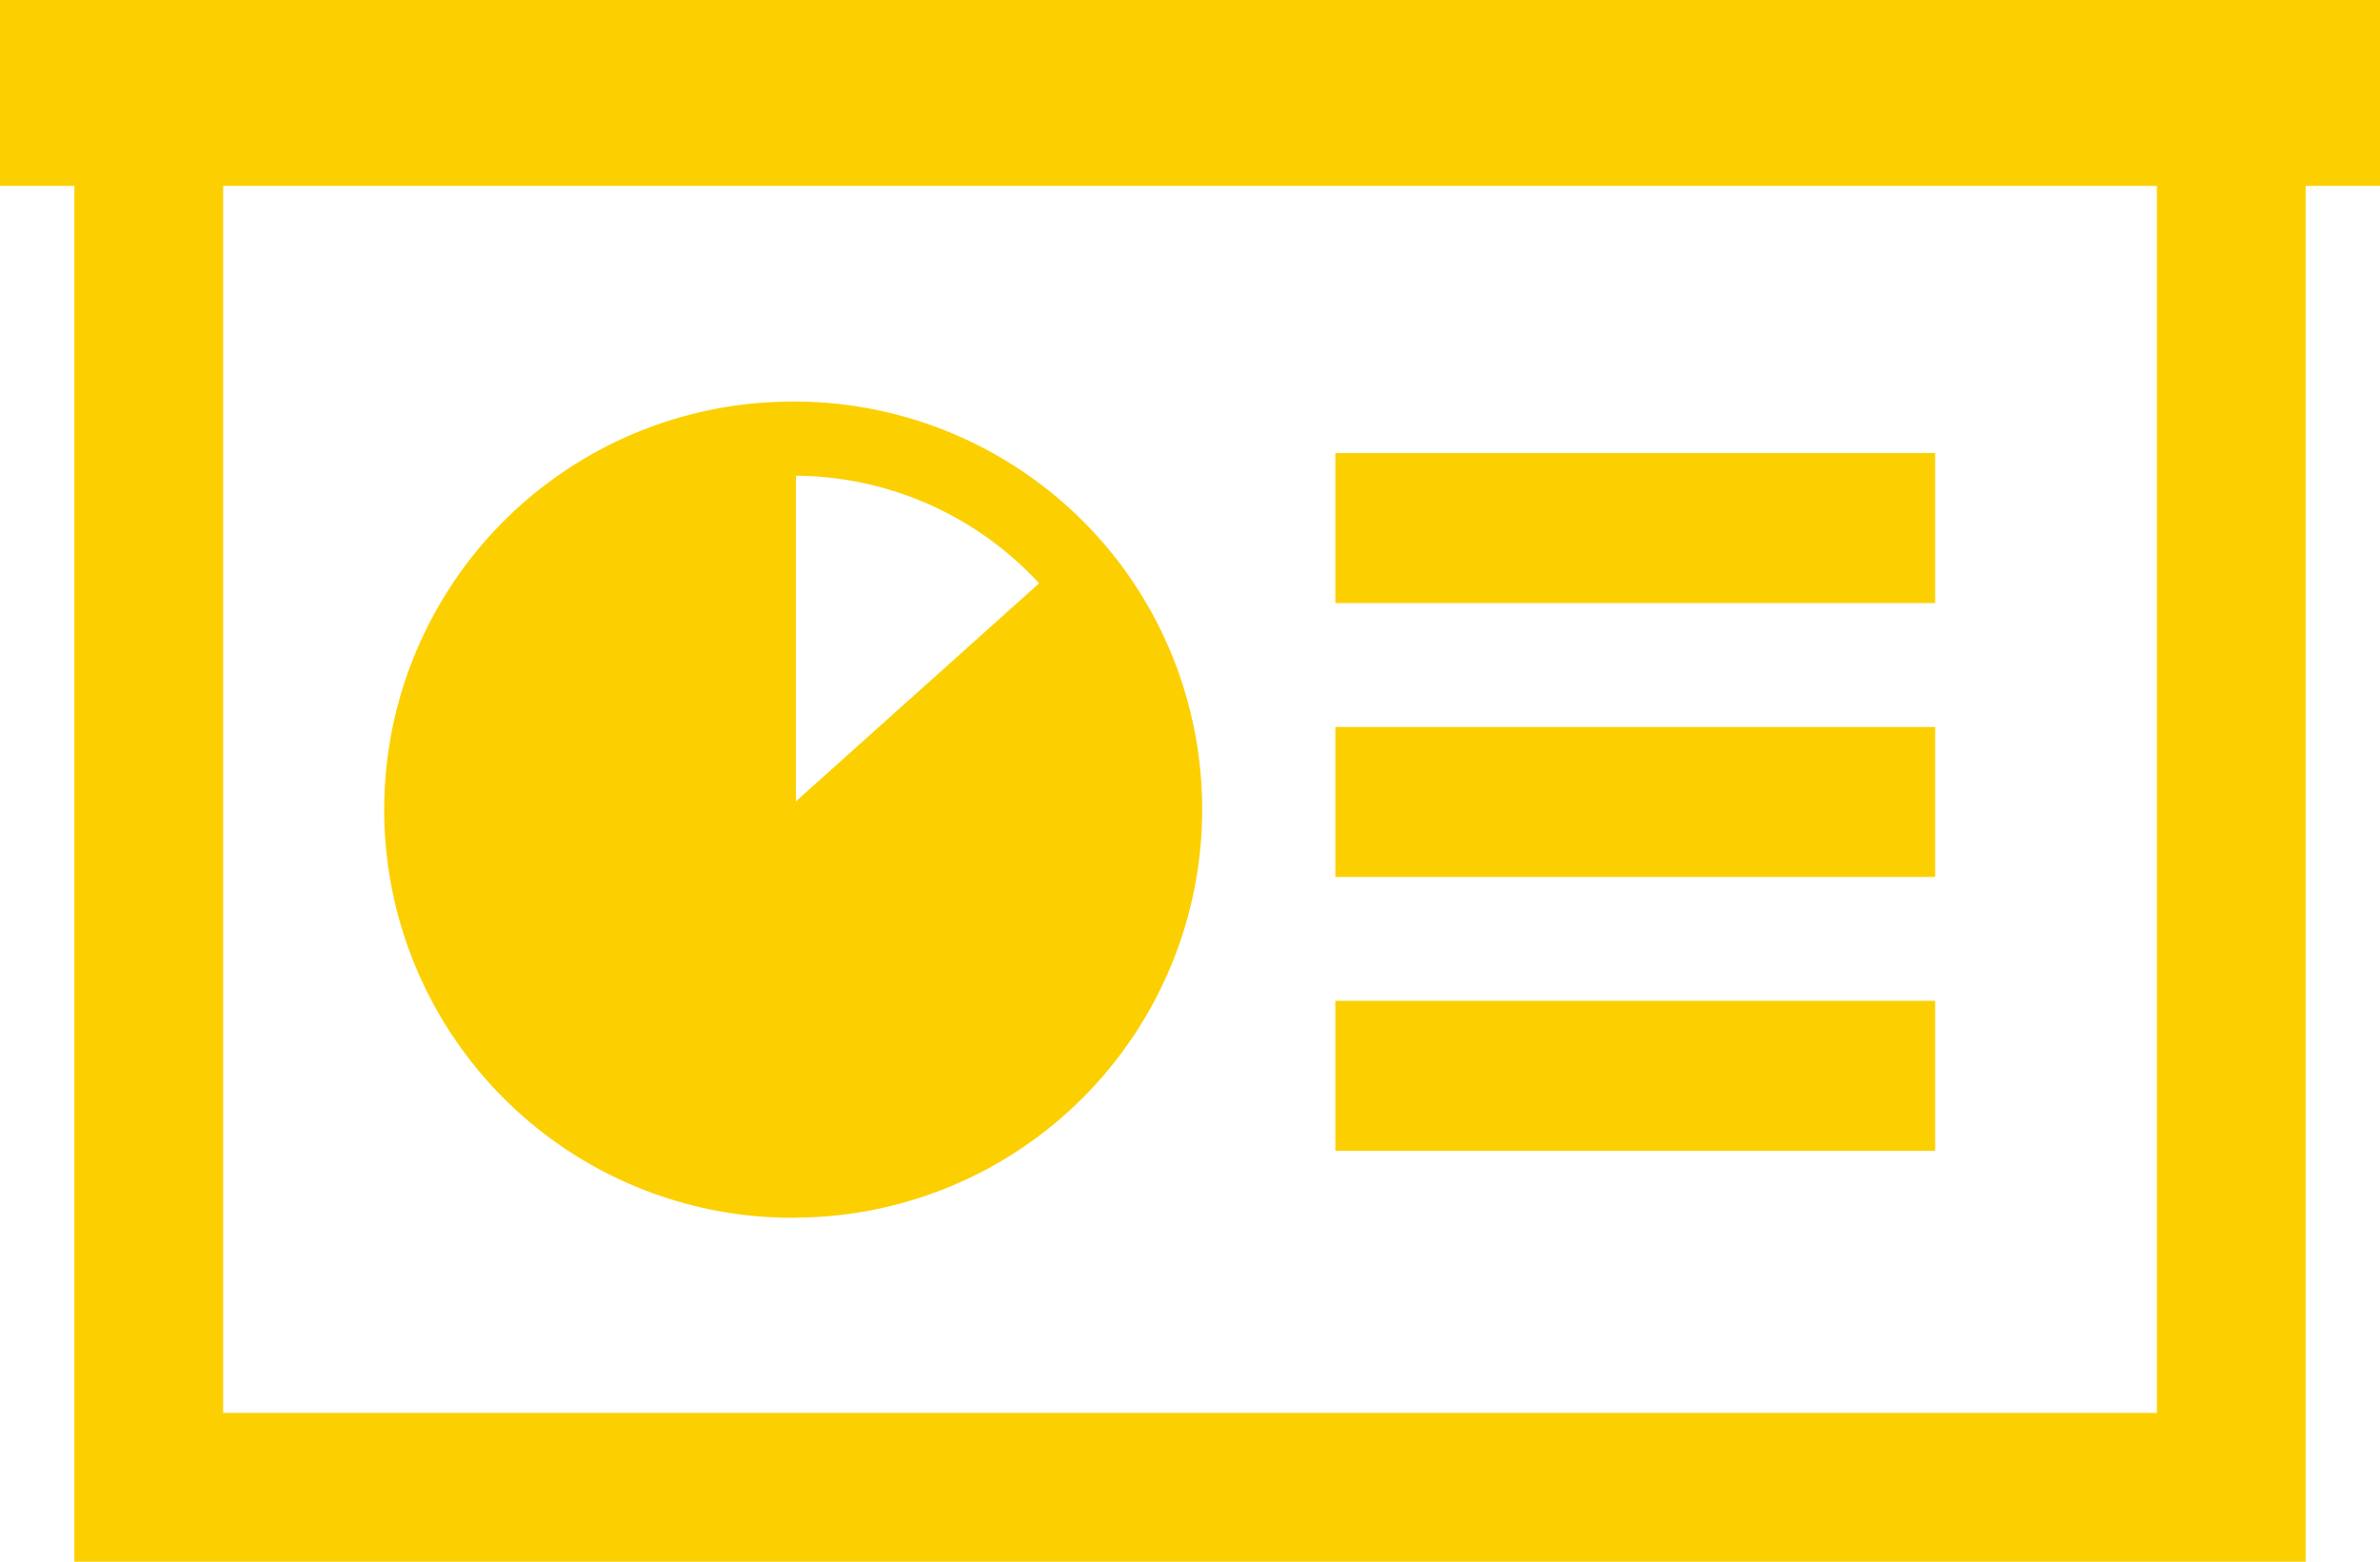 <svg xmlns="http://www.w3.org/2000/svg" width="32.199" height="21.131" viewBox="0 0 32.199 21.131">
  <g id="icon" transform="translate(-1.463 -0.529)">
    <path id="Path_3391" data-name="Path 3391" d="M32.2,0H0V2.516H1.006V21.131H31.193V2.516H32.2ZM29.181,19.118H3.019V2.516H29.181Z" transform="translate(1.463 0.529)" fill="#fcd000"/>
    <path id="Path_3394" data-name="Path 3394" d="M129.529,113.139a5.525,5.525,0,0,0,4.265-9.034l0,0a5.532,5.532,0,0,0-4.263-2.009c-.073,0-.157,0-.248.006h-.01a5.522,5.522,0,0,0,.258,11.039Zm.026-5.633V103.1a4.513,4.513,0,0,1,3.29,1.456Z" transform="translate(-117.324 -96.134)" fill="#fcd000"/>
    <rect id="Rectangle_2558" data-name="Rectangle 2558" width="8.115" height="2.029" transform="translate(19.529 6.66)" fill="#fcd000"/>
    <rect id="Rectangle_2559" data-name="Rectangle 2559" width="8.115" height="2.029" transform="translate(19.529 10.366)" fill="#fcd000"/>
    <rect id="Rectangle_2560" data-name="Rectangle 2560" width="8.115" height="2.029" transform="translate(19.529 14.071)" fill="#fcd000"/>
  </g>
</svg>
